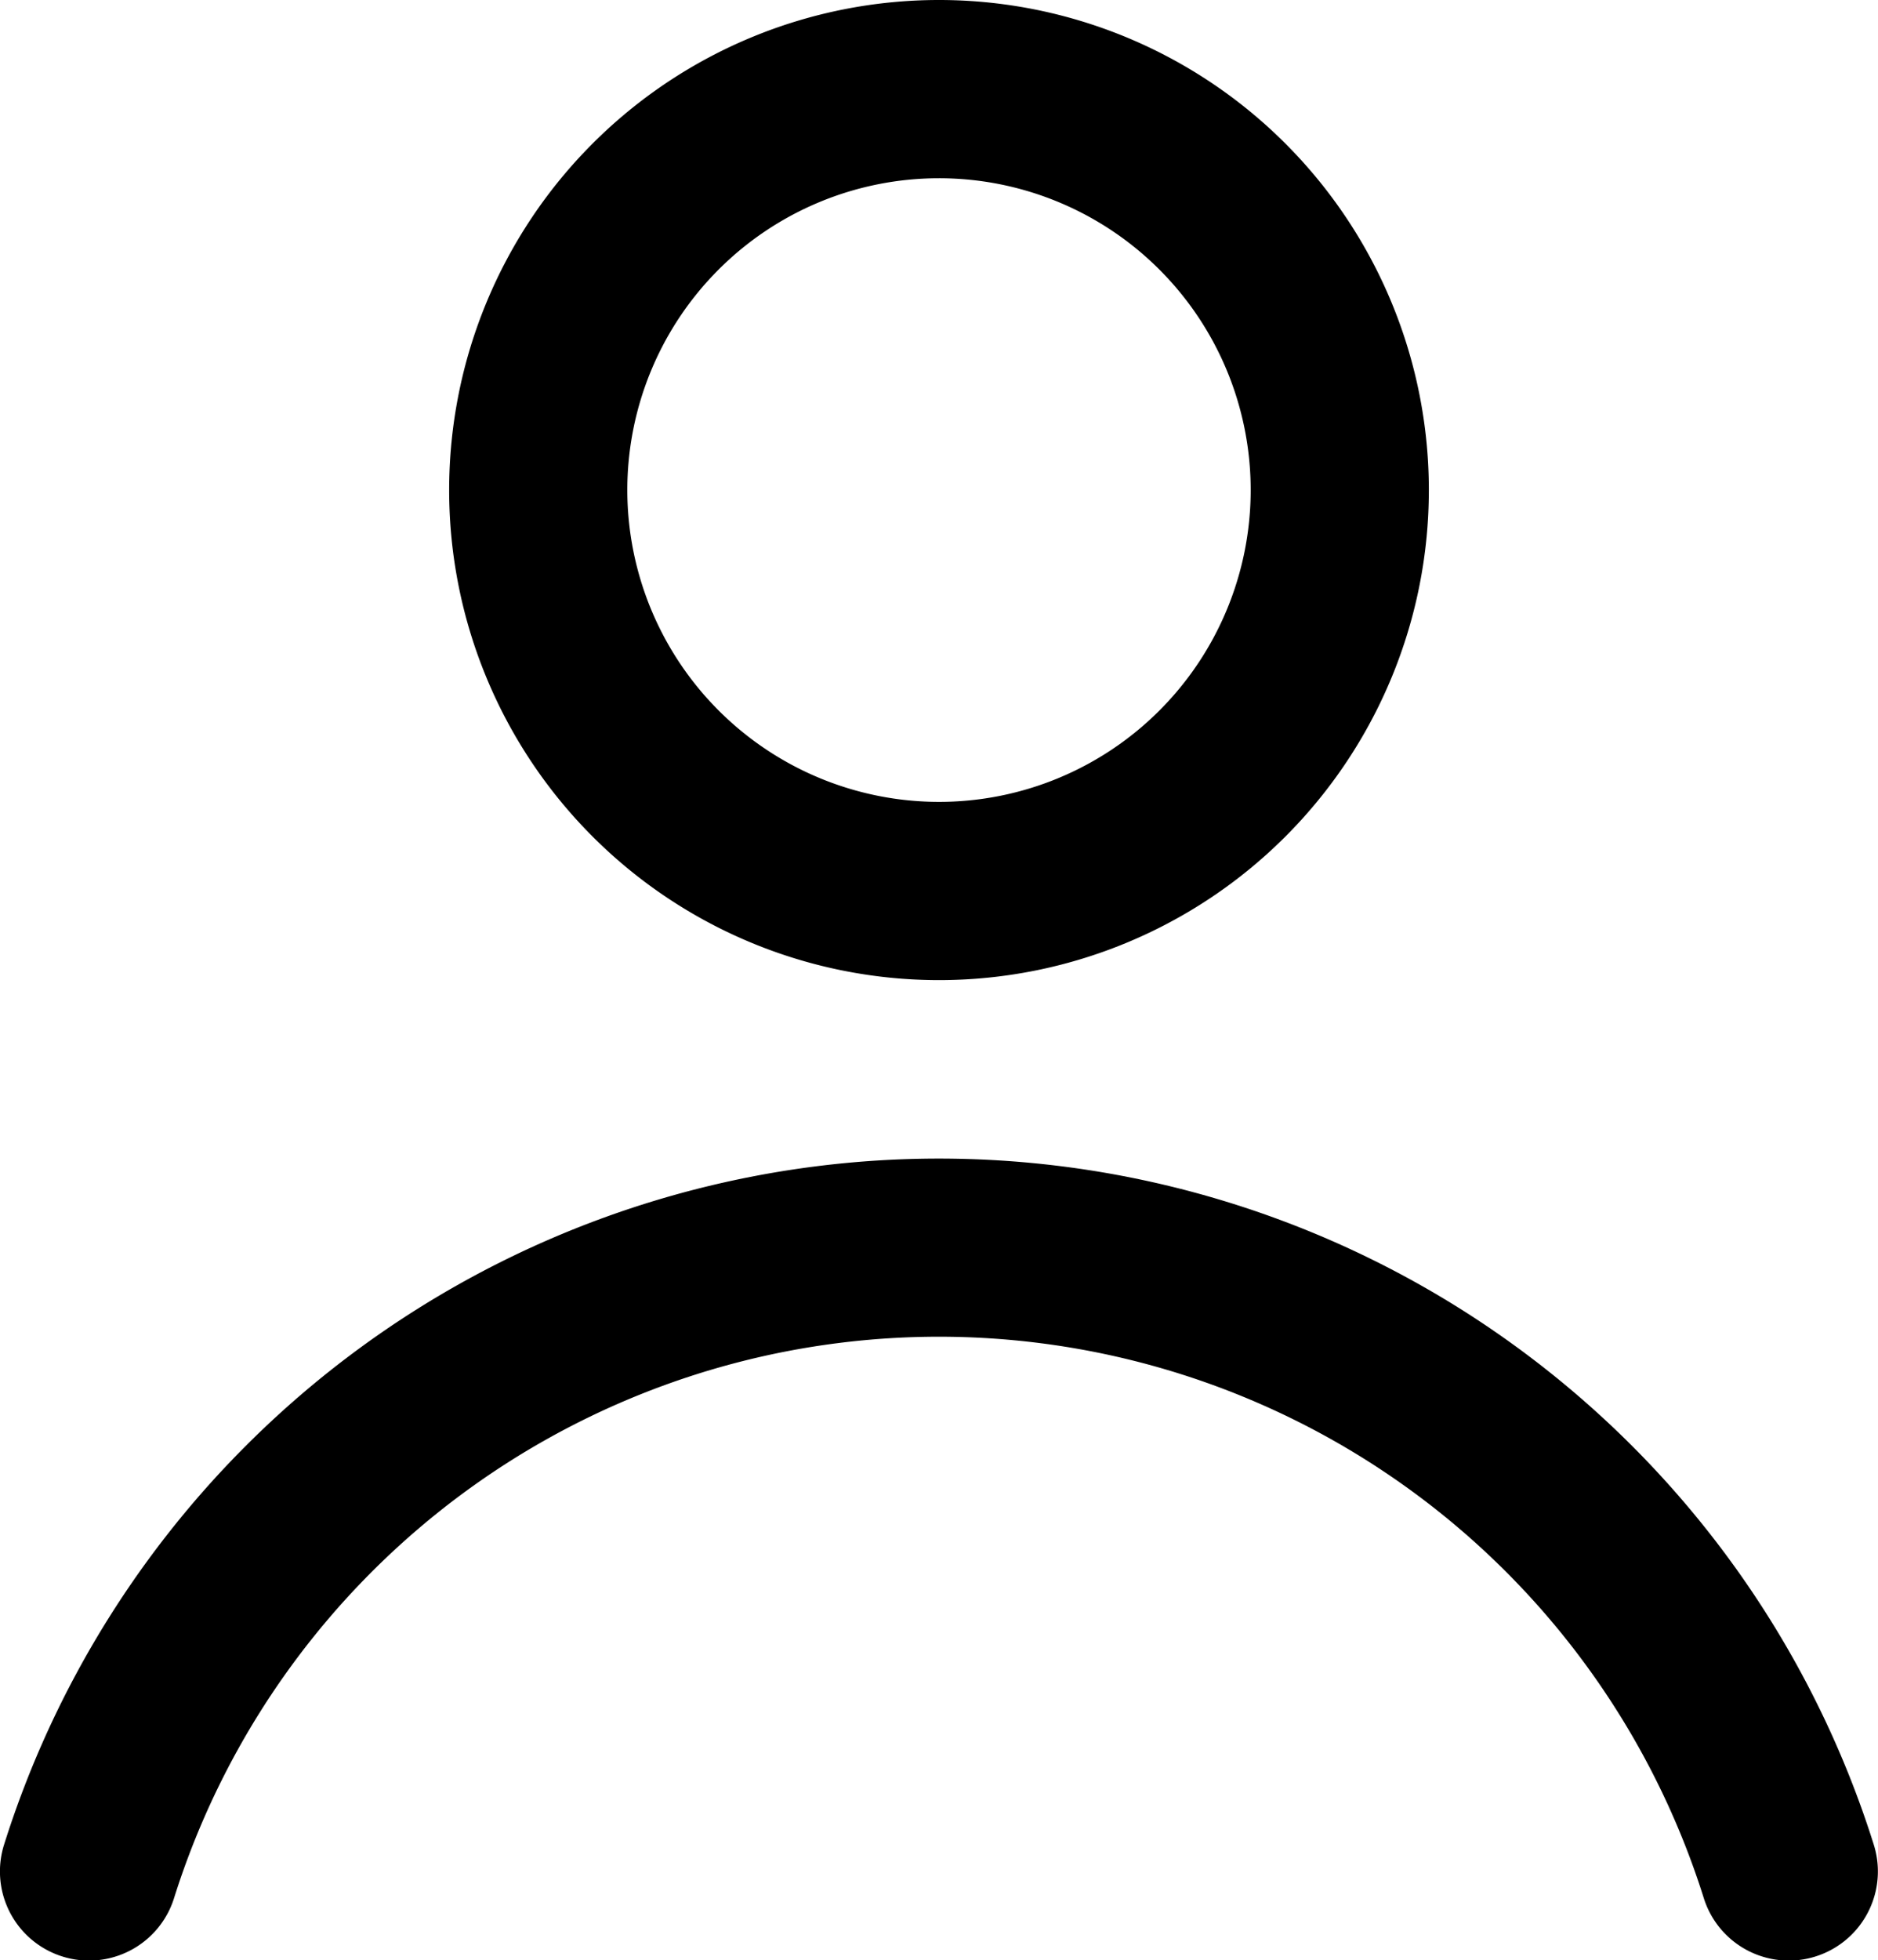 <svg xmlns="http://www.w3.org/2000/svg" width="23.264" height="24.273" viewBox="0 0 23.264 24.273">
  <g id="_1personne" data-name="1personne" transform="translate(11.632 12.136)">
    <g id="Groupe_16" data-name="Groupe 16" transform="translate(-11.632 -12.136)">
      <path id="Tracé_16" data-name="Tracé 16" d="M2.156,18.3a9.933,9.933,0,0,1,18.95,0,1.1,1.1,0,0,0,2.106-.661,12.141,12.141,0,0,0-23.162,0,1.1,1.1,0,0,0,2.106.661Z" transform="translate(0 5.203)"/>
      <path id="Tracé_17" data-name="Tracé 17" d="M9.614,0a6.068,6.068,0,1,0,6.067,6.069A6.068,6.068,0,0,0,9.614,0ZM5.752,6.069A3.861,3.861,0,1,1,9.614,9.929,3.863,3.863,0,0,1,5.752,6.069Z" transform="translate(2.019)" fill-rule="evenodd"/>
    </g>
  </g>
</svg>
